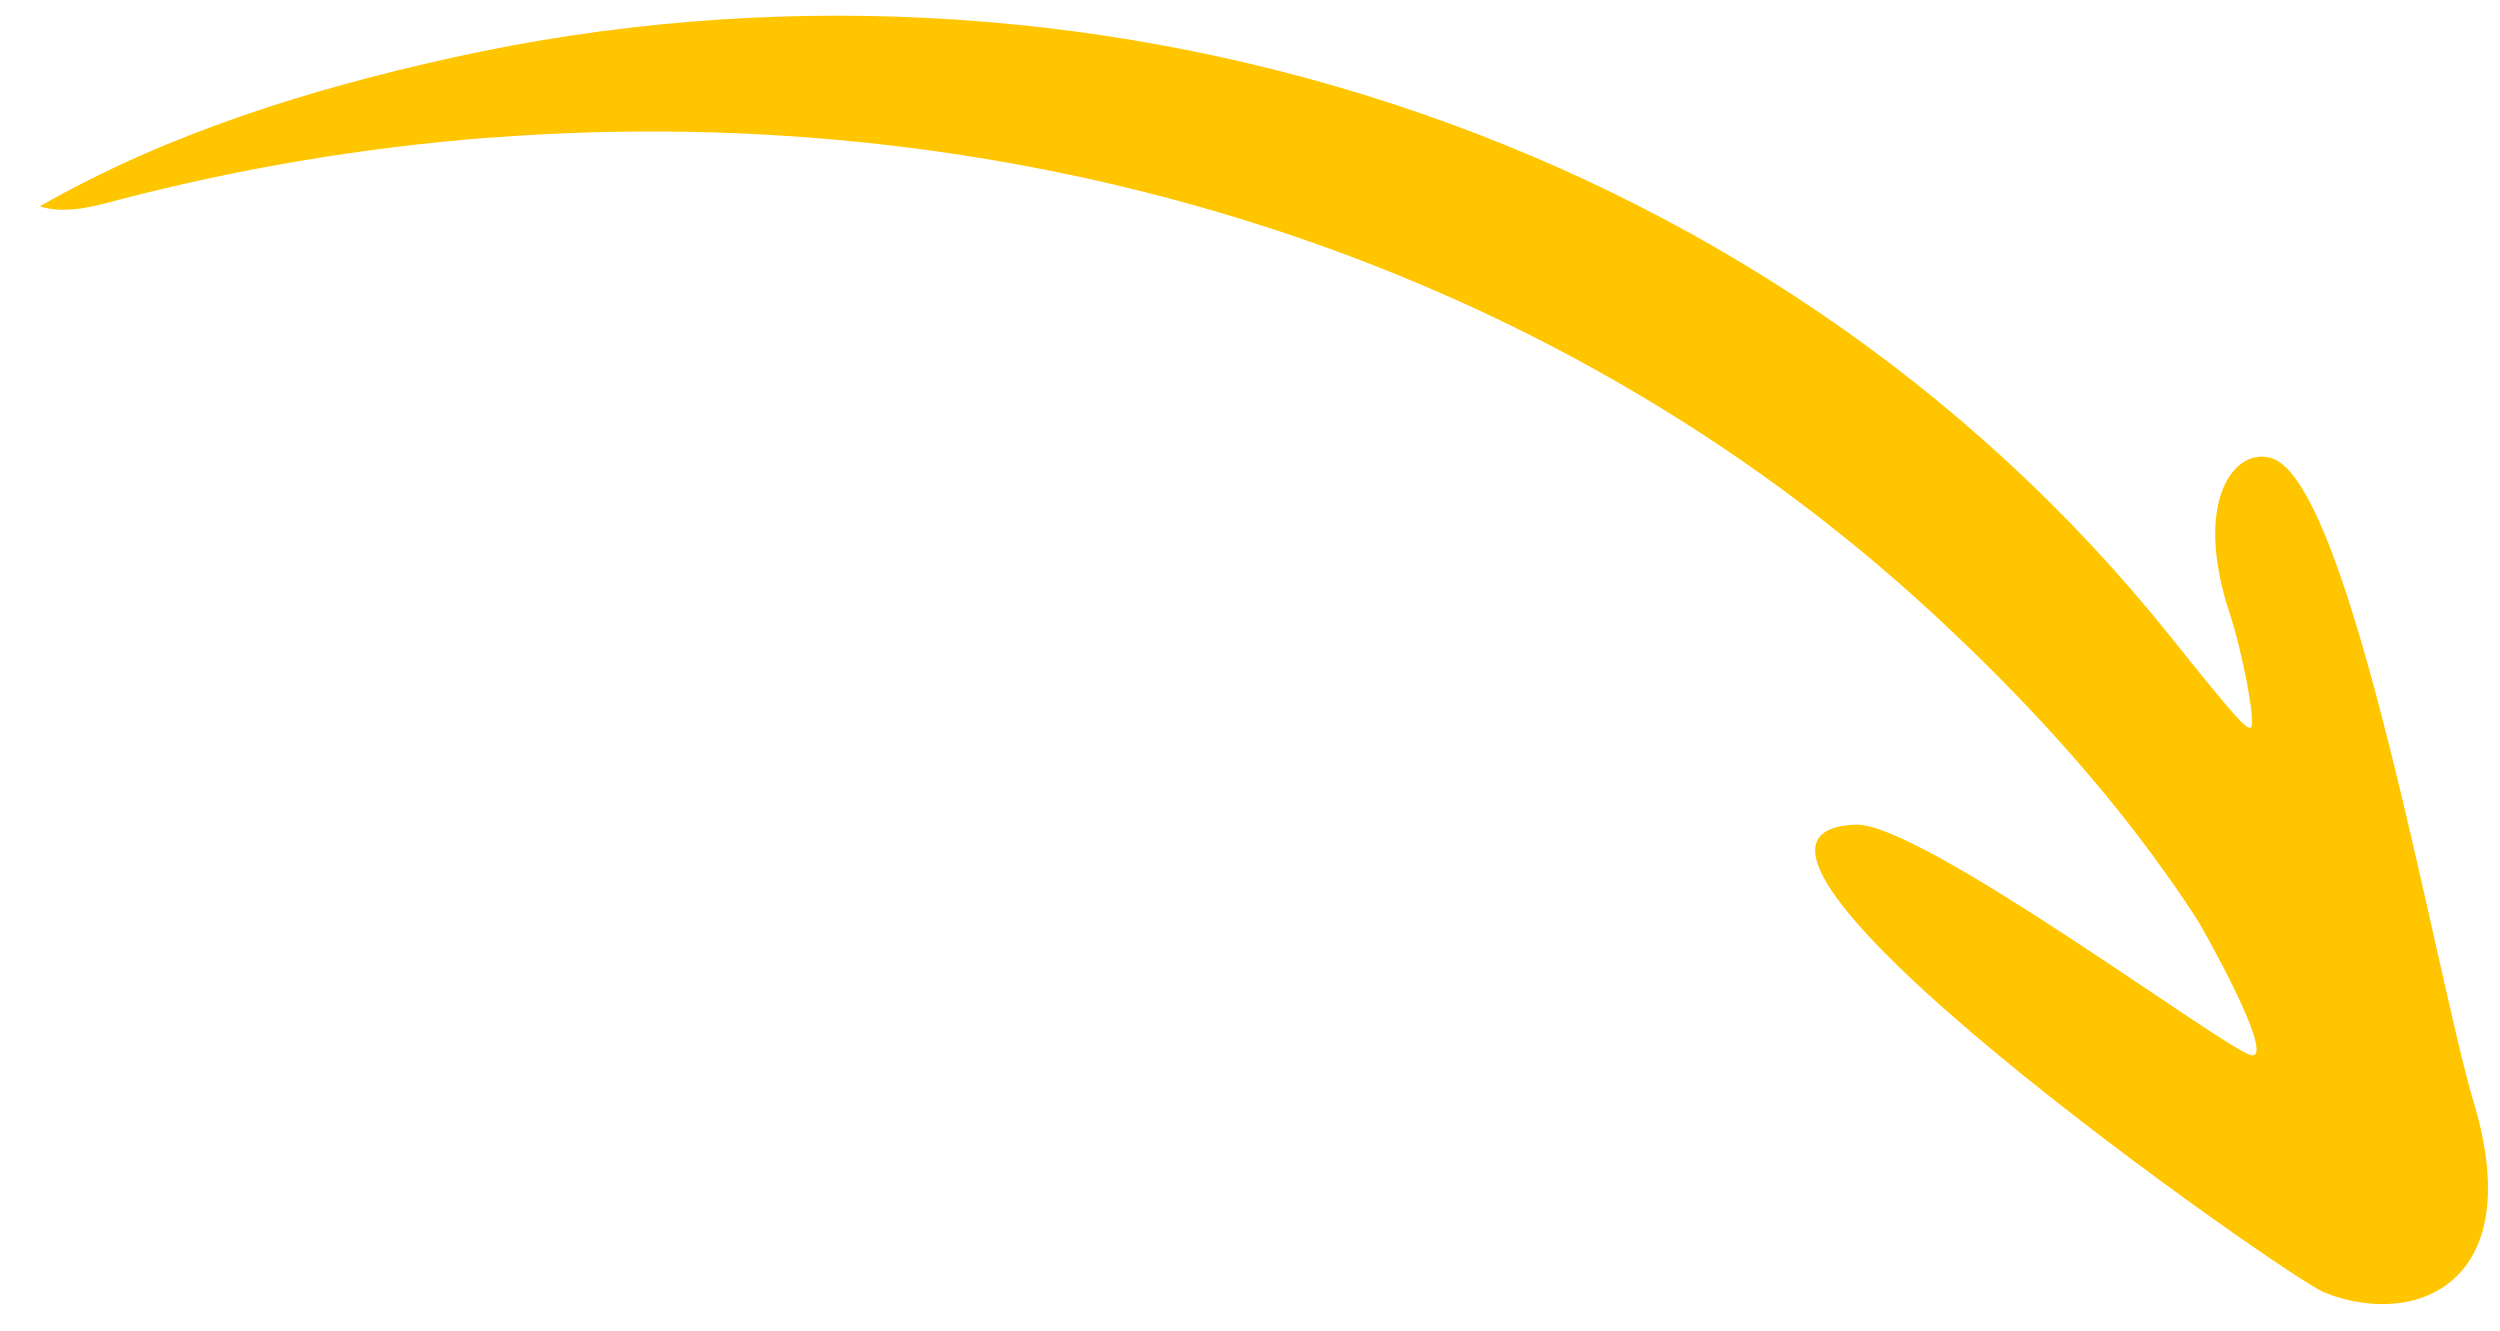 <svg xmlns="http://www.w3.org/2000/svg" fill="none" viewBox="0 0 62 33" height="33" width="62">
<path fill="#FFC600" d="M12.191 3.412C25.131 2.425 38.262 6.274 47.958 15.237C50.395 17.491 52.674 20.005 54.484 22.796C54.602 22.975 56.449 26.246 55.841 26.172C55.282 26.102 47.664 20.397 46.028 20.452C40.927 20.623 56.724 31.687 57.642 32.053C59.862 32.945 62.706 31.878 61.35 27.345C60.406 24.193 58.318 11.996 56.342 11.365C55.428 11.072 54.371 12.4 55.292 15.2C55.627 16.215 55.947 17.941 55.822 18.04C55.723 18.118 55.407 17.759 53.825 15.785C43.709 3.145 26.728 -2.013 11.195 1.434C7.655 2.22 4.146 3.309 0.985 5.118C1.6 5.312 2.262 5.136 2.884 4.971C5.943 4.17 9.06 3.649 12.192 3.409L12.191 3.412Z"></path>
</svg>
